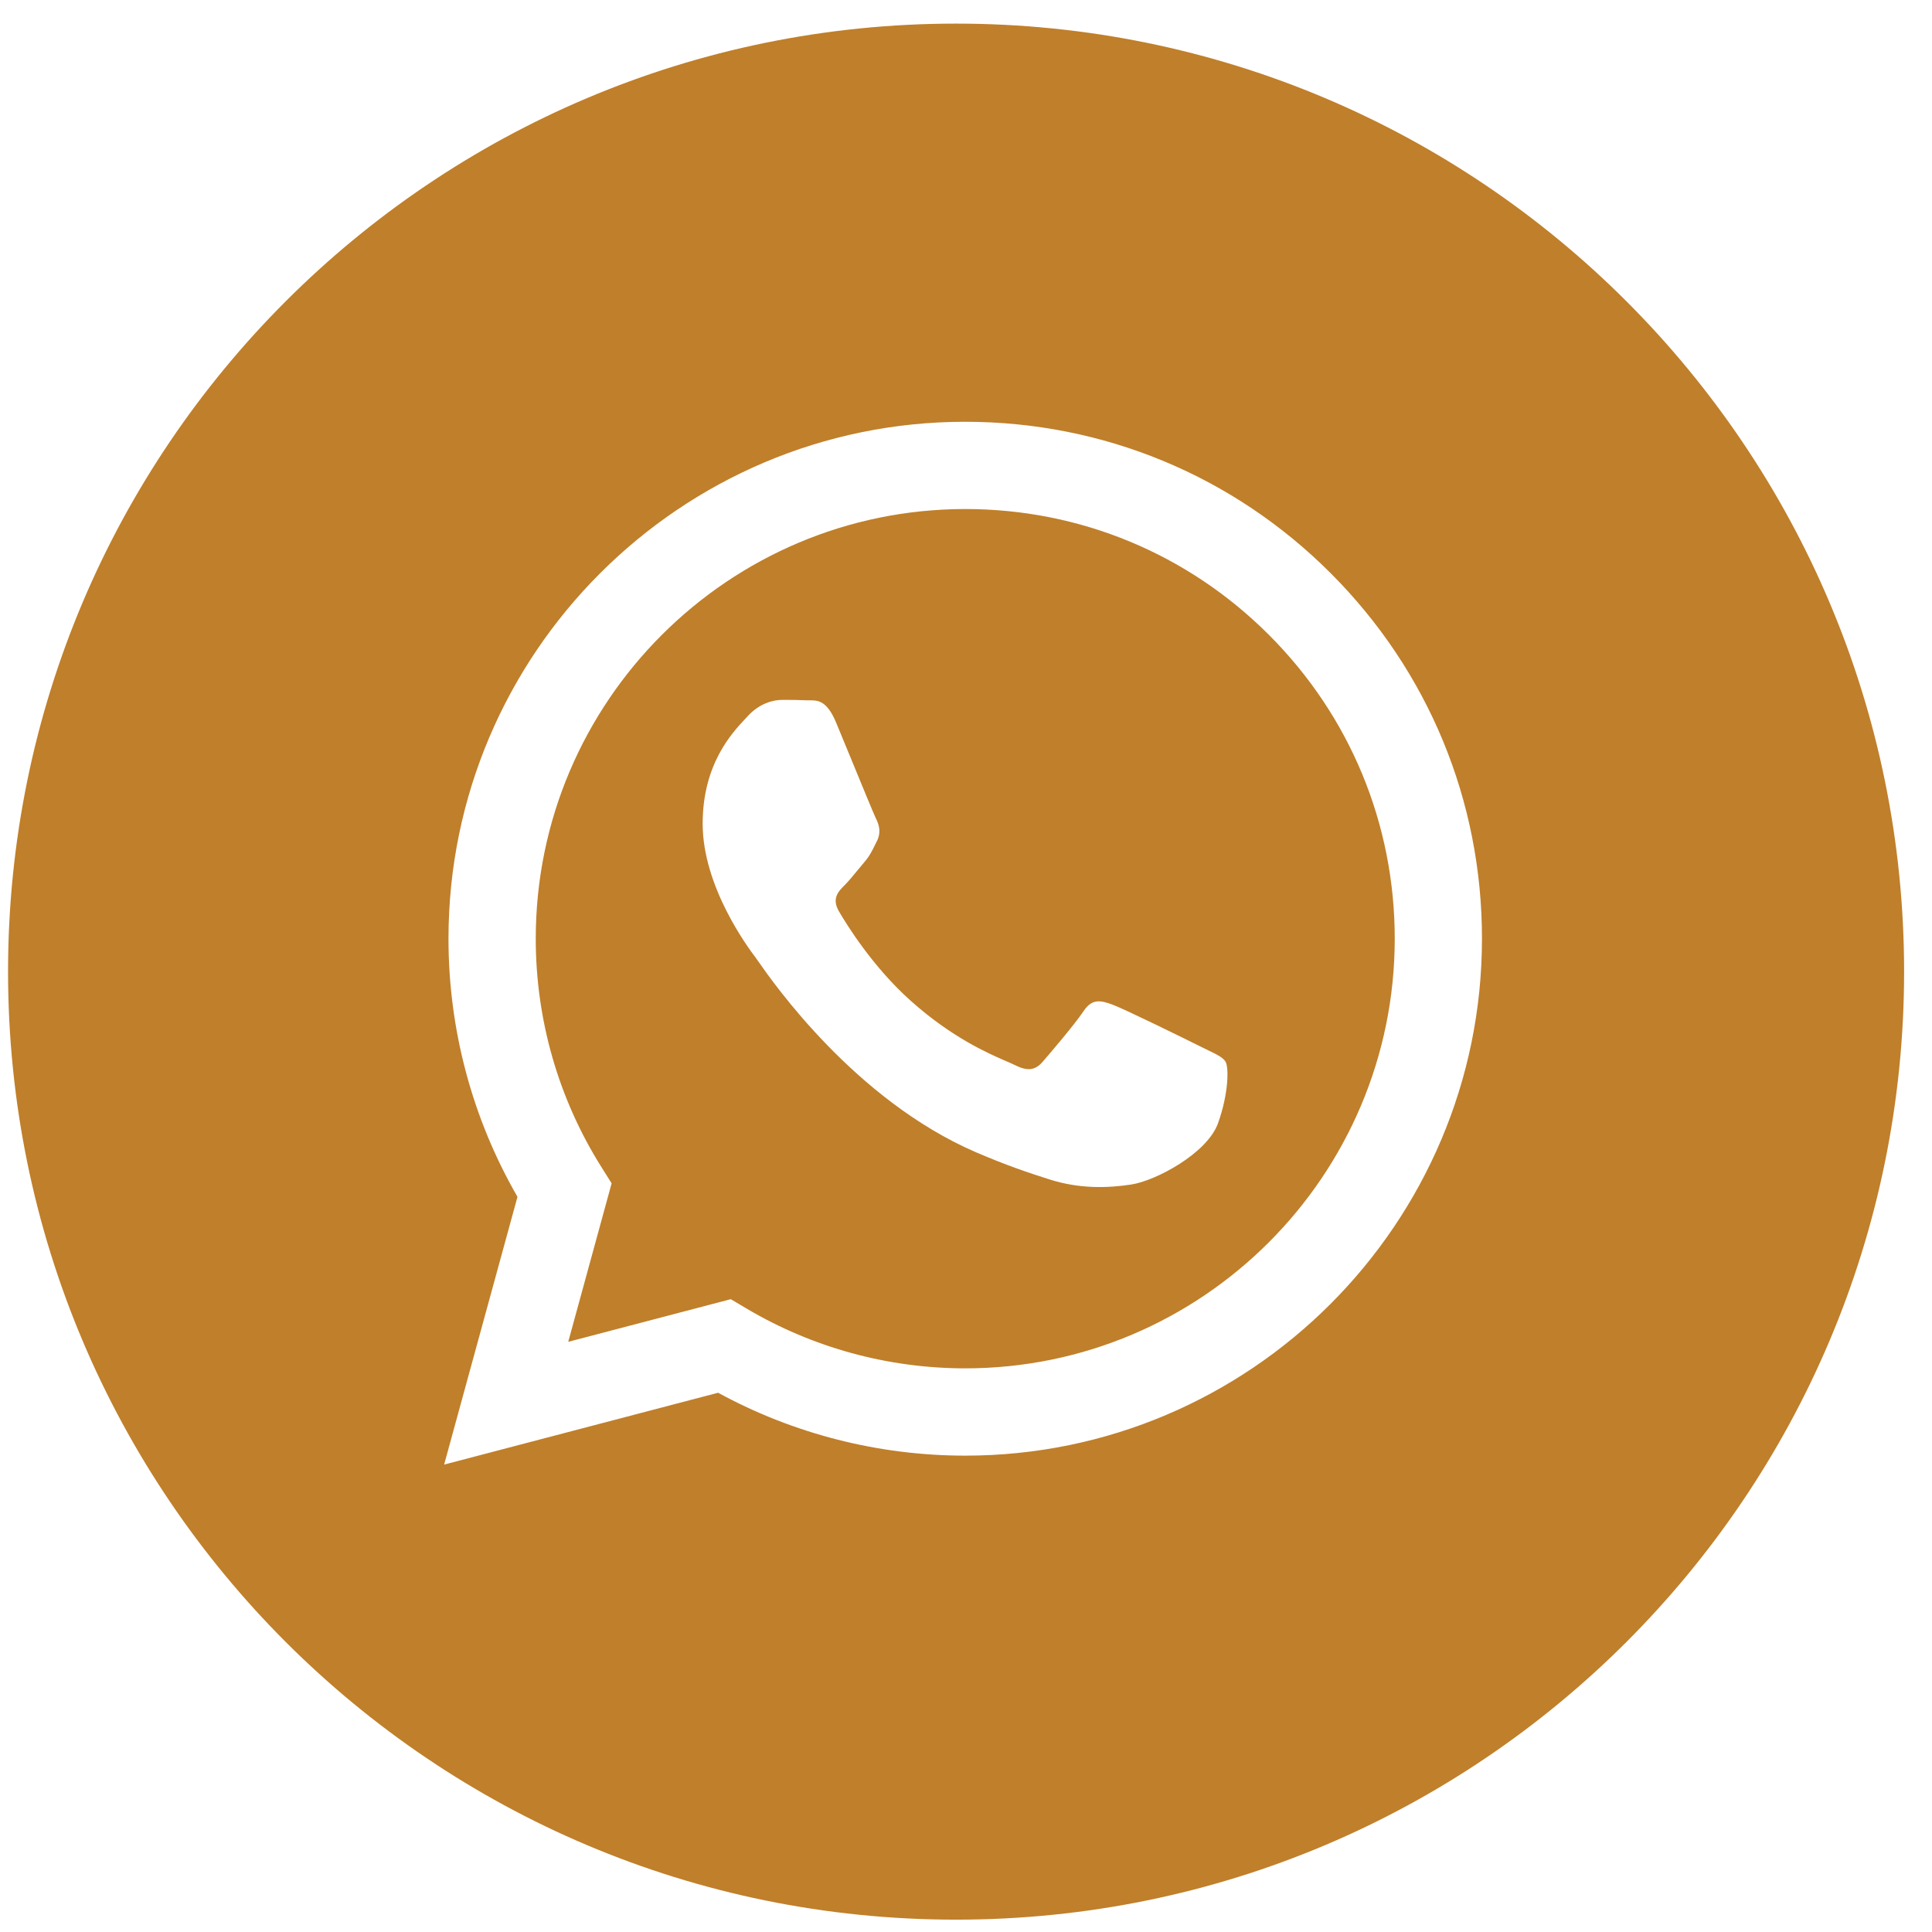 <?xml version="1.0" encoding="UTF-8"?> <svg xmlns="http://www.w3.org/2000/svg" width="59" height="59" viewBox="0 0 59 59" fill="none"> <g clip-path="url(#clip0_52_165)"> <path fill-rule="evenodd" clip-rule="evenodd" d="M29.197 58.623C45.186 58.623 58.148 45.661 58.148 29.672C58.148 13.682 45.186 0.721 29.197 0.721C13.208 0.721 0.246 13.682 0.246 29.672C0.246 45.661 13.208 58.623 29.197 58.623ZM40.64 17.508C37.661 14.525 33.698 12.882 29.477 12.88C20.779 12.88 13.699 19.959 13.696 28.66C13.695 31.441 14.422 34.156 15.803 36.549L13.563 44.726L21.929 42.532C24.234 43.789 26.829 44.452 29.47 44.453H29.476C38.174 44.453 45.253 37.373 45.257 28.673C45.26 24.456 43.62 20.491 40.64 17.508ZM29.477 41.787H29.472C27.118 41.786 24.81 41.154 22.796 39.959L22.317 39.675L17.353 40.977L18.678 36.137L18.366 35.64C17.053 33.552 16.36 31.139 16.361 28.66C16.363 21.428 22.248 15.545 29.482 15.545C32.985 15.546 36.279 16.913 38.755 19.392C41.231 21.871 42.594 25.166 42.593 28.671C42.59 35.904 36.707 41.787 29.477 41.787ZM36.671 31.964C36.277 31.767 34.339 30.813 33.977 30.681C33.616 30.549 33.352 30.484 33.09 30.879C32.827 31.274 32.071 32.161 31.841 32.425C31.611 32.688 31.381 32.721 30.987 32.523C30.923 32.491 30.835 32.453 30.726 32.406C30.171 32.165 29.076 31.69 27.816 30.566C26.644 29.52 25.853 28.229 25.622 27.835C25.392 27.44 25.598 27.226 25.795 27.03C25.914 26.912 26.049 26.746 26.185 26.581C26.253 26.498 26.321 26.416 26.387 26.339C26.554 26.144 26.626 25.996 26.725 25.795C26.742 25.759 26.761 25.721 26.781 25.681C26.913 25.418 26.847 25.188 26.748 24.991C26.683 24.859 26.309 23.949 25.97 23.124C25.801 22.714 25.642 22.325 25.532 22.063C25.25 21.384 24.963 21.386 24.734 21.387C24.703 21.387 24.674 21.388 24.645 21.386C24.416 21.375 24.152 21.373 23.89 21.373C23.627 21.373 23.2 21.471 22.838 21.866C22.815 21.892 22.789 21.919 22.76 21.95C22.349 22.388 21.458 23.34 21.458 25.155C21.458 27.092 22.864 28.962 23.067 29.232L23.068 29.234C23.081 29.251 23.104 29.284 23.137 29.331C23.607 30.006 26.106 33.591 29.804 35.188C30.745 35.594 31.479 35.837 32.052 36.018C32.996 36.319 33.856 36.276 34.536 36.175C35.293 36.062 36.868 35.221 37.197 34.3C37.526 33.379 37.526 32.59 37.427 32.425C37.348 32.292 37.161 32.202 36.885 32.069C36.819 32.037 36.748 32.002 36.671 31.964Z" fill="#C07F2A"></path> </g> <defs> <clipPath id="clip0_52_165"> <rect width="57.902" height="57.902" fill="white" transform="translate(0.246 0.721)"></rect> </clipPath> </defs> </svg> 
